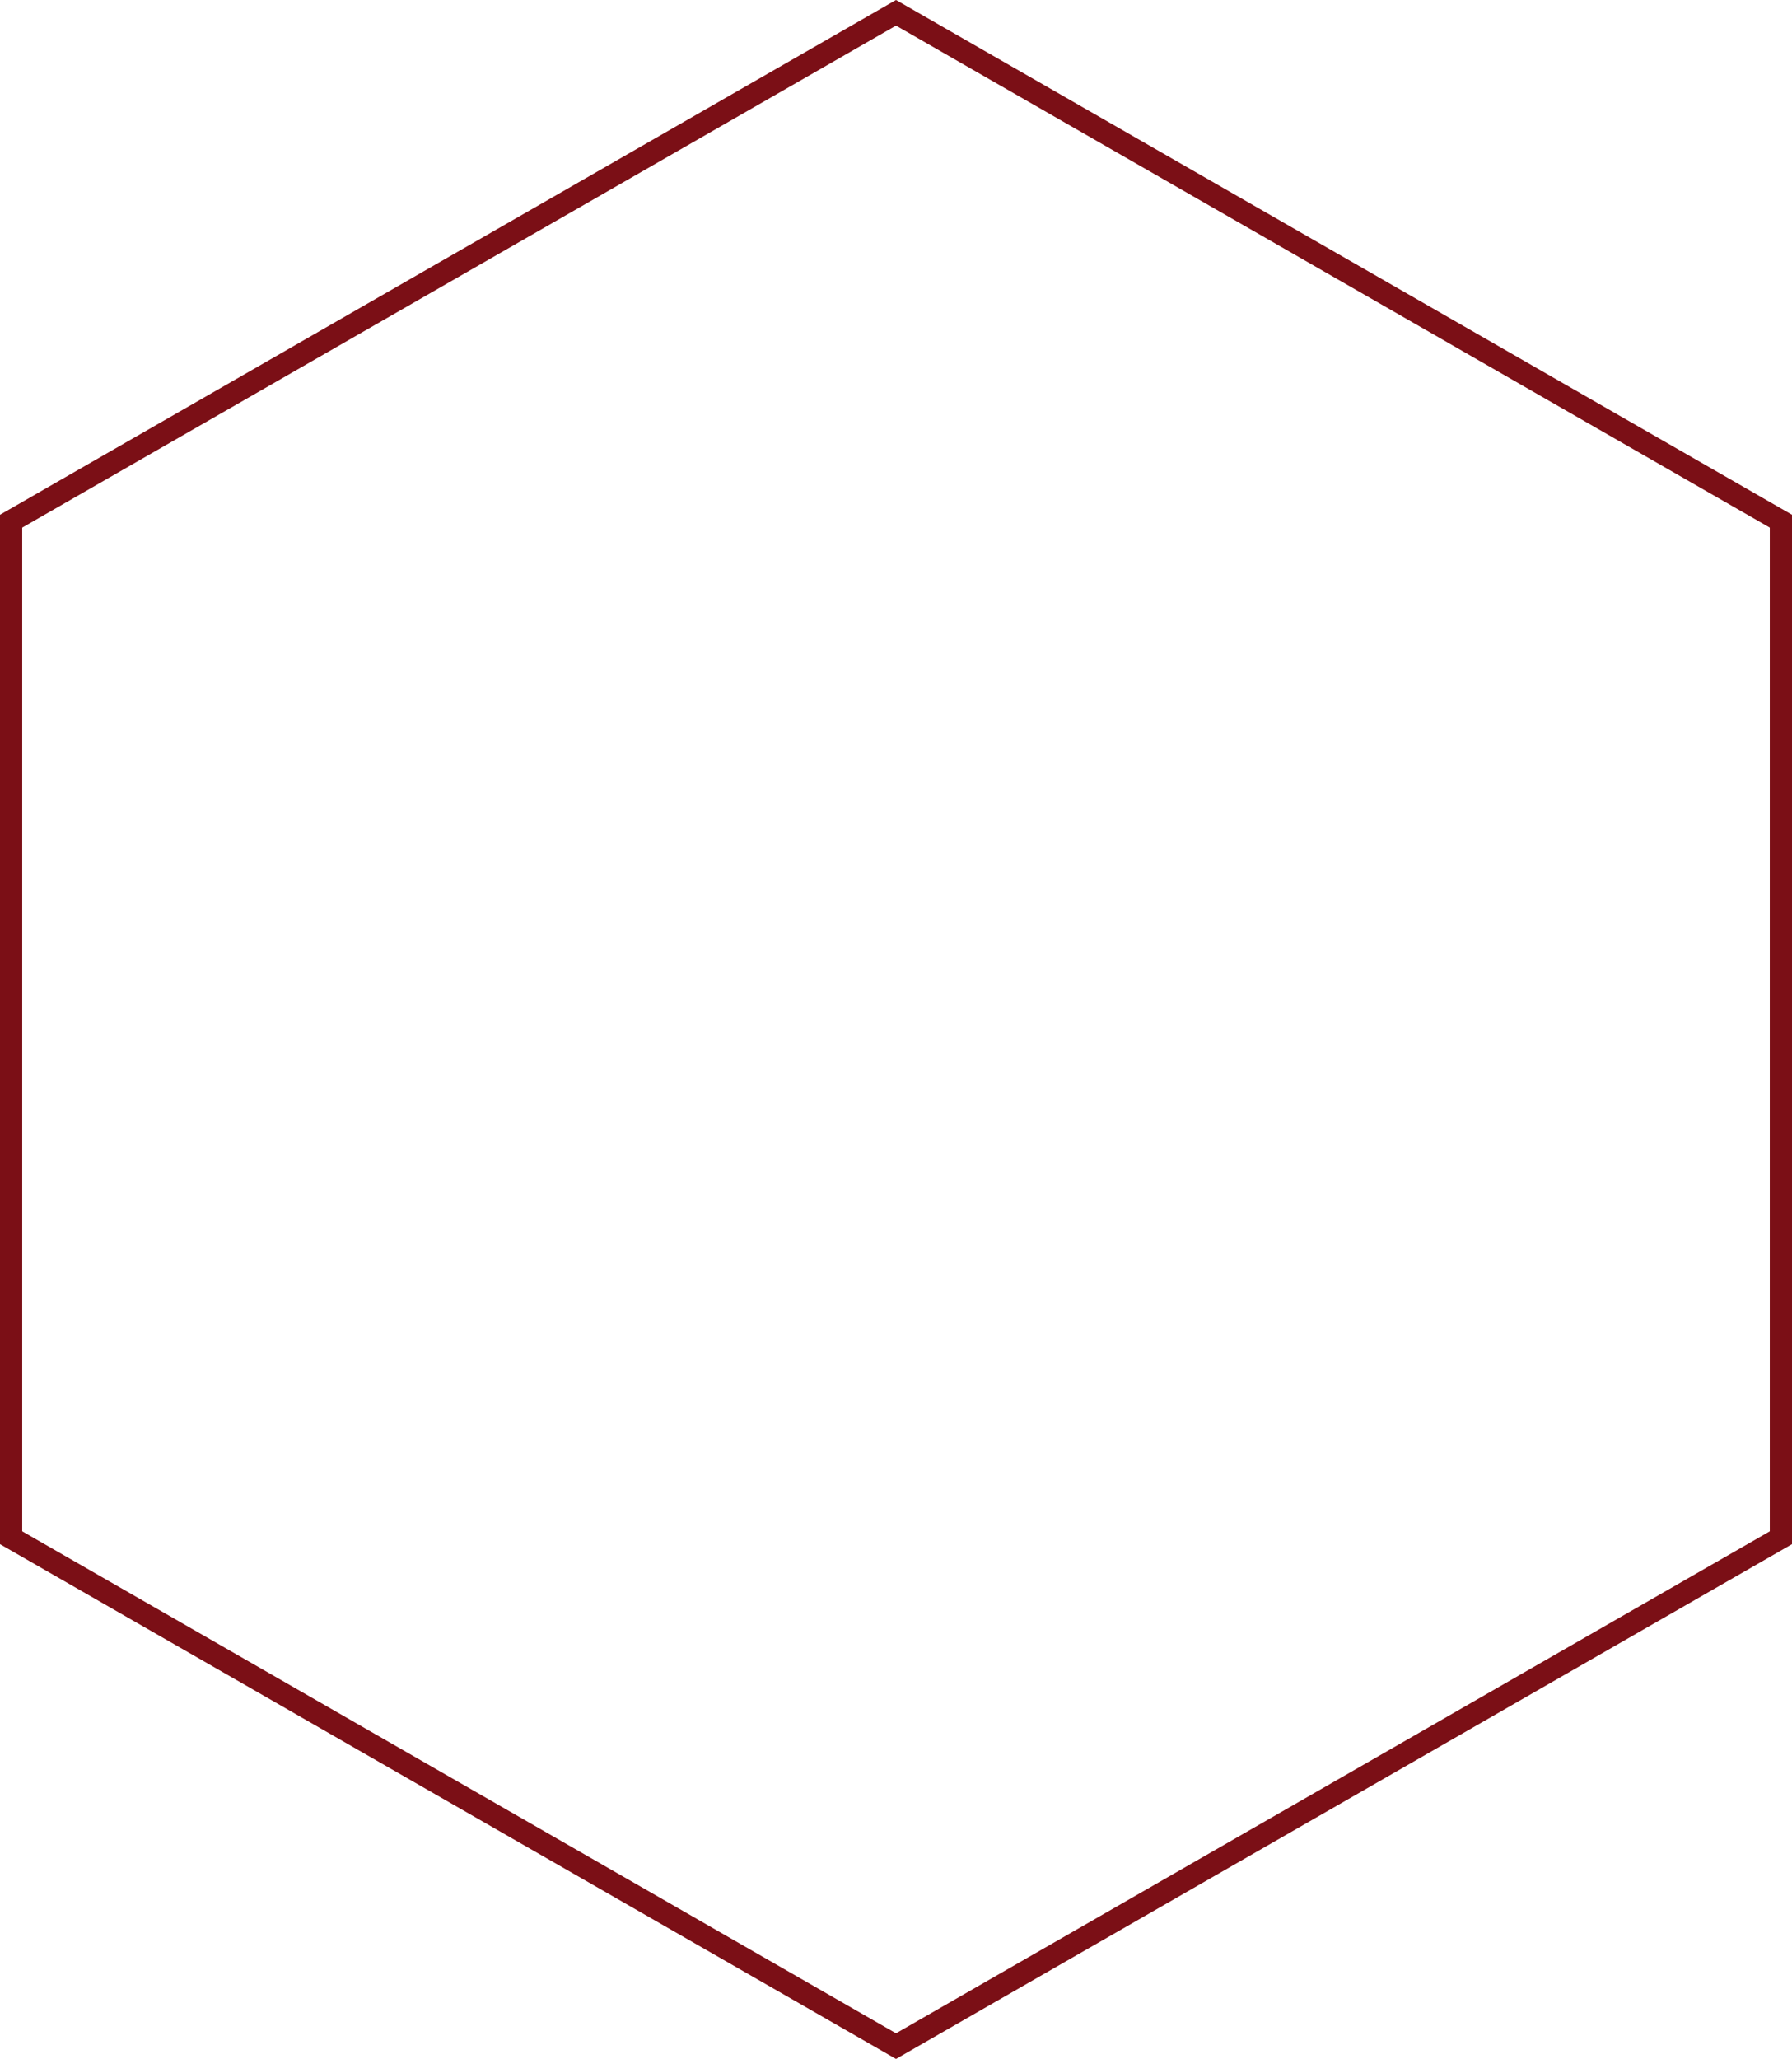 <svg xmlns="http://www.w3.org/2000/svg" width="242" height="278" viewBox="0 0 242 278">
  <g id="Polygon_58" data-name="Polygon 58" transform="translate(242) rotate(90)" fill="none">
    <path d="M208.5,0,278,121,208.5,242H69.5L0,121,69.5,0Z" stroke="none"/>
    <path d="M 71.237 3 L 3.46 121 L 71.237 239 L 206.763 239 L 274.54 121 L 206.763 3 L 71.237 3 M 69.5 1.52587890625e-05 L 208.5 1.52587890625e-05 L 278 121 L 208.5 242 L 69.5 242 L 0 121 L 69.5 1.52587890625e-05 Z" stroke="none" fill="#7b0f16"/>
  </g>
</svg>
